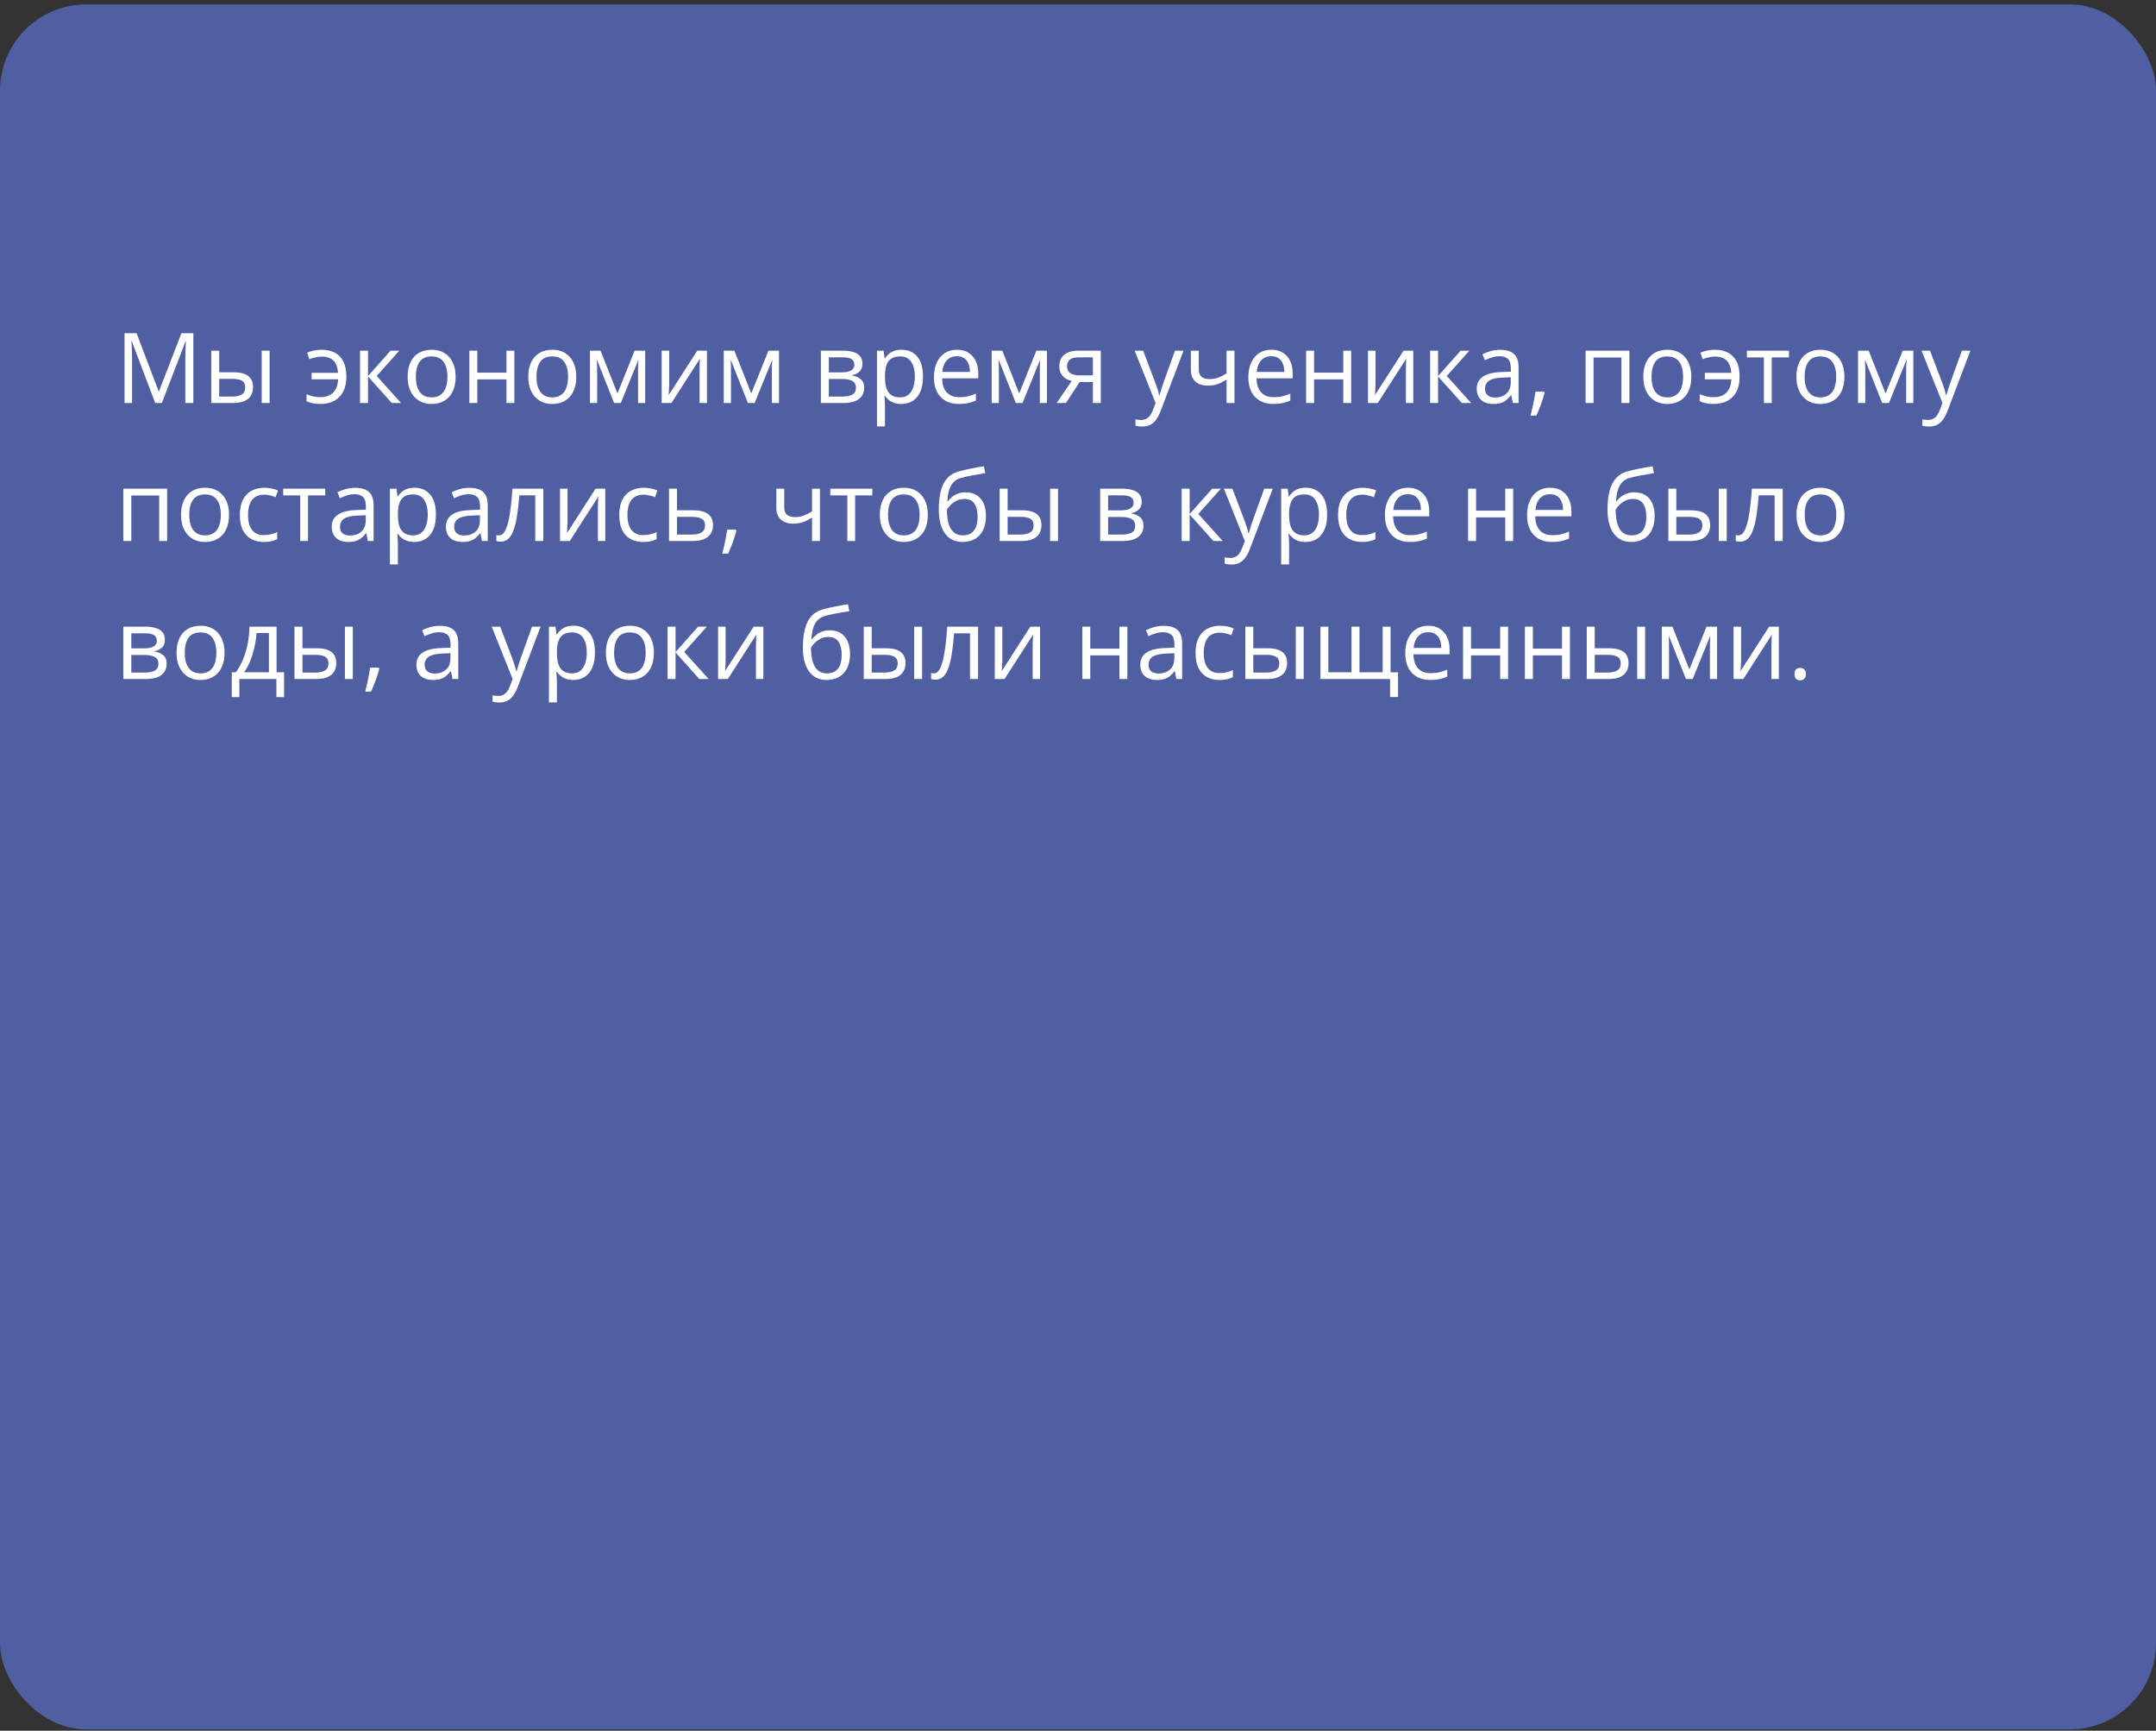<?xml version="1.0" encoding="UTF-8"?> <svg xmlns="http://www.w3.org/2000/svg" width="375" height="301" viewBox="0 0 375 301" fill="none"><rect x="0" y="0" width="375" height="301" fill="#333333" stroke="none"/> <rect y="0.767" width="375" height="300" rx="15" fill="#4F5FA1"></rect> <path d="M26.998 70.089L22.922 59.348H22.855C22.878 59.575 22.897 59.852 22.914 60.178C22.93 60.505 22.944 60.861 22.955 61.249C22.966 61.631 22.972 62.021 22.972 62.419V70.089H21.66V57.953H23.752L27.595 68.047H27.653L31.555 57.953H33.63V70.089H32.235V62.32C32.235 61.96 32.241 61.6 32.252 61.24C32.263 60.875 32.277 60.532 32.294 60.211C32.31 59.885 32.327 59.602 32.343 59.364H32.277L28.151 70.089H26.998ZM36.743 70.089V60.992H38.129V64.743H40.619C41.394 64.743 42.03 64.84 42.528 65.034C43.032 65.228 43.405 65.515 43.649 65.897C43.892 66.279 44.014 66.752 44.014 67.317C44.014 67.881 43.892 68.371 43.649 68.786C43.411 69.201 43.035 69.522 42.52 69.749C42.011 69.976 41.347 70.089 40.528 70.089H36.743ZM38.129 68.969H40.395C41.081 68.969 41.629 68.847 42.039 68.603C42.448 68.36 42.653 67.953 42.653 67.383C42.653 66.824 42.462 66.437 42.08 66.221C41.698 66 41.15 65.889 40.437 65.889H38.129V68.969ZM45.517 70.089V60.992H46.895V70.089H45.517ZM55.71 70.255C55.195 70.255 54.747 70.214 54.365 70.131C53.989 70.048 53.638 69.929 53.311 69.774V68.57C53.654 68.708 54.022 68.827 54.415 68.927C54.808 69.027 55.248 69.076 55.735 69.076C56.355 69.076 56.886 68.963 57.329 68.736C57.777 68.509 58.126 68.166 58.374 67.707C58.629 67.242 58.776 66.664 58.815 65.972H54.199V64.835H58.798C58.726 63.877 58.458 63.169 57.993 62.71C57.528 62.245 56.842 62.013 55.934 62.013C55.608 62.013 55.248 62.059 54.855 62.154C54.468 62.242 54.119 62.344 53.809 62.461L53.427 61.332C53.748 61.188 54.13 61.069 54.573 60.975C55.021 60.875 55.472 60.825 55.926 60.825C56.783 60.825 57.536 60.986 58.184 61.307C58.831 61.628 59.335 62.134 59.694 62.826C60.06 63.512 60.242 64.411 60.242 65.524C60.242 66.581 60.051 67.46 59.669 68.163C59.288 68.866 58.756 69.392 58.076 69.74C57.401 70.084 56.612 70.255 55.71 70.255ZM67.929 60.992H69.448L65.522 65.383L69.763 70.089H68.144L64.011 65.474V70.089H62.624V60.992H64.011V65.407L67.929 60.992ZM79.251 65.524C79.251 66.271 79.154 66.938 78.96 67.524C78.767 68.111 78.487 68.606 78.122 69.01C77.757 69.414 77.314 69.724 76.794 69.94C76.279 70.15 75.695 70.255 75.043 70.255C74.434 70.255 73.875 70.15 73.366 69.94C72.862 69.724 72.425 69.414 72.054 69.01C71.689 68.606 71.404 68.111 71.199 67.524C71 66.938 70.9 66.271 70.9 65.524C70.9 64.528 71.069 63.681 71.407 62.984C71.744 62.281 72.226 61.747 72.851 61.382C73.482 61.011 74.232 60.825 75.101 60.825C75.931 60.825 76.656 61.011 77.275 61.382C77.901 61.752 78.385 62.289 78.728 62.992C79.077 63.689 79.251 64.533 79.251 65.524ZM72.328 65.524C72.328 66.254 72.425 66.888 72.619 67.425C72.812 67.961 73.111 68.376 73.515 68.67C73.919 68.963 74.439 69.11 75.076 69.11C75.707 69.11 76.224 68.963 76.628 68.67C77.037 68.376 77.339 67.961 77.533 67.425C77.726 66.888 77.823 66.254 77.823 65.524C77.823 64.799 77.726 64.173 77.533 63.648C77.339 63.117 77.04 62.707 76.636 62.419C76.232 62.131 75.709 61.987 75.067 61.987C74.121 61.987 73.427 62.3 72.984 62.925C72.547 63.551 72.328 64.417 72.328 65.524ZM83.019 60.992V64.81H88.091V60.992H89.469V70.089H88.091V65.98H83.019V70.089H81.633V60.992H83.019ZM100.235 65.524C100.235 66.271 100.139 66.938 99.945 67.524C99.751 68.111 99.472 68.606 99.106 69.01C98.741 69.414 98.299 69.724 97.778 69.94C97.264 70.15 96.68 70.255 96.027 70.255C95.418 70.255 94.859 70.15 94.35 69.94C93.847 69.724 93.409 69.414 93.039 69.01C92.673 68.606 92.388 68.111 92.184 67.524C91.984 66.938 91.885 66.271 91.885 65.524C91.885 64.528 92.053 63.681 92.391 62.984C92.729 62.281 93.21 61.747 93.835 61.382C94.466 61.011 95.216 60.825 96.085 60.825C96.915 60.825 97.64 61.011 98.26 61.382C98.885 61.752 99.369 62.289 99.712 62.992C100.061 63.689 100.235 64.533 100.235 65.524ZM93.312 65.524C93.312 66.254 93.409 66.888 93.603 67.425C93.797 67.961 94.096 68.376 94.499 68.67C94.903 68.963 95.424 69.11 96.06 69.11C96.691 69.11 97.208 68.963 97.612 68.67C98.022 68.376 98.323 67.961 98.517 67.425C98.711 66.888 98.808 66.254 98.808 65.524C98.808 64.799 98.711 64.173 98.517 63.648C98.323 63.117 98.025 62.707 97.621 62.419C97.217 62.131 96.694 61.987 96.052 61.987C95.106 61.987 94.411 62.3 93.968 62.925C93.531 63.551 93.312 64.417 93.312 65.524ZM112.222 60.992V70.089H110.977V64.162C110.977 63.919 110.982 63.673 110.993 63.424C111.01 63.169 111.029 62.914 111.051 62.66H111.001L107.98 70.089H106.81L103.863 62.66H103.813C103.83 62.914 103.841 63.169 103.846 63.424C103.857 63.673 103.863 63.935 103.863 64.212V70.089H102.609V60.992H104.46L107.399 68.429L110.379 60.992H112.222ZM116.397 60.992V66.711C116.397 66.821 116.394 66.965 116.389 67.142C116.383 67.314 116.375 67.499 116.364 67.698C116.353 67.892 116.342 68.08 116.331 68.263C116.325 68.44 116.317 68.587 116.306 68.703L121.27 60.992H122.963V70.089H121.676V64.511C121.676 64.334 121.679 64.107 121.685 63.83C121.69 63.554 121.698 63.282 121.709 63.017C121.721 62.746 121.729 62.535 121.734 62.386L116.787 70.089H115.085V60.992H116.397ZM135.497 60.992V70.089H134.252V64.162C134.252 63.919 134.257 63.673 134.269 63.424C134.285 63.169 134.305 62.914 134.327 62.66H134.277L131.255 70.089H130.085L127.138 62.66H127.088C127.105 62.914 127.116 63.169 127.122 63.424C127.133 63.673 127.138 63.935 127.138 64.212V70.089H125.885V60.992H127.736L130.674 68.429L133.654 60.992H135.497ZM150.007 63.274C150.007 63.844 149.841 64.29 149.509 64.611C149.177 64.926 148.748 65.139 148.222 65.25V65.316C148.792 65.394 149.282 65.598 149.691 65.93C150.106 66.257 150.314 66.758 150.314 67.433C150.314 67.953 150.189 68.412 149.94 68.811C149.691 69.209 149.301 69.522 148.77 69.749C148.239 69.976 147.547 70.089 146.695 70.089H142.777V60.992H146.662C147.315 60.992 147.89 61.066 148.388 61.216C148.892 61.359 149.287 61.597 149.575 61.929C149.863 62.261 150.007 62.71 150.007 63.274ZM148.878 67.433C148.878 66.896 148.673 66.509 148.264 66.271C147.86 66.033 147.27 65.914 146.496 65.914H144.163V68.969H146.529C147.292 68.969 147.874 68.852 148.272 68.62C148.676 68.382 148.878 67.986 148.878 67.433ZM148.604 63.432C148.604 63 148.446 62.679 148.131 62.469C147.815 62.253 147.298 62.145 146.579 62.145H144.163V64.76H146.338C147.085 64.76 147.649 64.652 148.031 64.436C148.413 64.221 148.604 63.886 148.604 63.432ZM156.813 60.825C157.948 60.825 158.853 61.216 159.528 61.996C160.203 62.776 160.541 63.949 160.541 65.515C160.541 66.55 160.386 67.419 160.076 68.122C159.766 68.825 159.329 69.356 158.764 69.716C158.205 70.075 157.544 70.255 156.78 70.255C156.299 70.255 155.875 70.192 155.51 70.064C155.145 69.937 154.832 69.765 154.572 69.55C154.312 69.334 154.096 69.099 153.925 68.844H153.825C153.842 69.06 153.861 69.32 153.883 69.624C153.911 69.929 153.925 70.194 153.925 70.421V74.156H152.539V60.992H153.676L153.858 62.336H153.925C154.102 62.059 154.318 61.808 154.572 61.581C154.827 61.348 155.137 61.166 155.502 61.033C155.873 60.895 156.31 60.825 156.813 60.825ZM156.573 61.987C155.942 61.987 155.433 62.109 155.045 62.353C154.664 62.596 154.384 62.962 154.207 63.449C154.03 63.93 153.936 64.536 153.925 65.266V65.532C153.925 66.301 154.008 66.951 154.174 67.483C154.345 68.014 154.625 68.418 155.012 68.695C155.405 68.971 155.931 69.11 156.589 69.11C157.154 69.11 157.624 68.957 158 68.653C158.377 68.349 158.656 67.925 158.839 67.383C159.027 66.835 159.121 66.207 159.121 65.499C159.121 64.425 158.911 63.573 158.49 62.942C158.075 62.306 157.436 61.987 156.573 61.987ZM166.451 60.825C167.225 60.825 167.889 60.997 168.443 61.34C168.996 61.683 169.42 62.165 169.713 62.784C170.006 63.399 170.153 64.118 170.153 64.943V65.798H163.869C163.886 66.866 164.151 67.679 164.666 68.238C165.181 68.797 165.906 69.076 166.841 69.076C167.416 69.076 167.925 69.024 168.368 68.919C168.811 68.814 169.27 68.659 169.746 68.454V69.666C169.287 69.871 168.83 70.02 168.376 70.114C167.928 70.208 167.397 70.255 166.783 70.255C165.908 70.255 165.145 70.078 164.492 69.724C163.844 69.364 163.341 68.838 162.981 68.147C162.621 67.455 162.441 66.608 162.441 65.607C162.441 64.627 162.605 63.781 162.931 63.067C163.263 62.347 163.728 61.794 164.326 61.407C164.929 61.019 165.637 60.825 166.451 60.825ZM166.434 61.954C165.698 61.954 165.111 62.195 164.674 62.676C164.237 63.158 163.977 63.83 163.894 64.694H168.708C168.703 64.151 168.617 63.675 168.451 63.266C168.291 62.851 168.044 62.53 167.712 62.303C167.38 62.071 166.954 61.954 166.434 61.954ZM182.098 60.992V70.089H180.853V64.162C180.853 63.919 180.858 63.673 180.869 63.424C180.886 63.169 180.905 62.914 180.927 62.66H180.877L177.856 70.089H176.686L173.739 62.66H173.689C173.706 62.914 173.717 63.169 173.722 63.424C173.733 63.673 173.739 63.935 173.739 64.212V70.089H172.485V60.992H174.336L177.275 68.429L180.255 60.992H182.098ZM185.401 70.089H183.791L186.414 66.254C186.032 66.171 185.678 66.03 185.352 65.831C185.025 65.626 184.759 65.347 184.555 64.992C184.355 64.638 184.256 64.198 184.256 63.673C184.256 62.798 184.546 62.134 185.127 61.68C185.714 61.221 186.486 60.992 187.443 60.992H191.469V70.089H190.091V66.437H187.784L185.401 70.089ZM185.592 63.681C185.592 64.223 185.786 64.627 186.173 64.893C186.561 65.153 187.114 65.283 187.833 65.283H190.091V62.145H187.593C186.884 62.145 186.373 62.289 186.057 62.577C185.747 62.859 185.592 63.227 185.592 63.681ZM197.354 60.992H198.832L200.841 66.271C200.957 66.581 201.065 66.879 201.165 67.167C201.264 67.45 201.353 67.721 201.43 67.981C201.508 68.241 201.569 68.493 201.613 68.736H201.671C201.748 68.459 201.859 68.097 202.003 67.649C202.147 67.195 202.302 66.733 202.468 66.263L204.369 60.992H205.854L201.895 71.425C201.685 71.984 201.438 72.471 201.156 72.886C200.88 73.302 200.542 73.62 200.144 73.841C199.745 74.068 199.264 74.181 198.699 74.181C198.439 74.181 198.209 74.165 198.01 74.132C197.811 74.104 197.639 74.071 197.496 74.032V72.928C197.617 72.956 197.764 72.981 197.936 73.003C198.113 73.025 198.295 73.036 198.483 73.036C198.826 73.036 199.123 72.969 199.372 72.837C199.626 72.709 199.845 72.521 200.027 72.272C200.21 72.023 200.368 71.727 200.5 71.384L200.999 70.106L197.354 60.992ZM208.511 60.992V64.262C208.511 64.832 208.666 65.252 208.976 65.524C209.291 65.795 209.748 65.93 210.345 65.93C210.921 65.93 211.444 65.842 211.914 65.665C212.384 65.488 212.86 65.247 213.342 64.943V60.992H214.72V70.089H213.342V66.013C212.833 66.34 212.332 66.597 211.839 66.785C211.347 66.974 210.757 67.068 210.071 67.068C209.136 67.068 208.411 66.824 207.896 66.337C207.387 65.85 207.133 65.192 207.133 64.362V60.992H208.511ZM221.136 60.825C221.911 60.825 222.575 60.997 223.128 61.34C223.682 61.683 224.105 62.165 224.398 62.784C224.692 63.399 224.838 64.118 224.838 64.943V65.798H218.555C218.571 66.866 218.837 67.679 219.352 68.238C219.866 68.797 220.591 69.076 221.526 69.076C222.102 69.076 222.611 69.024 223.054 68.919C223.496 68.814 223.956 68.659 224.432 68.454V69.666C223.972 69.871 223.516 70.02 223.062 70.114C222.614 70.208 222.083 70.255 221.468 70.255C220.594 70.255 219.83 70.078 219.177 69.724C218.53 69.364 218.026 68.838 217.667 68.147C217.307 67.455 217.127 66.608 217.127 65.607C217.127 64.627 217.29 63.781 217.617 63.067C217.949 62.347 218.414 61.794 219.011 61.407C219.614 61.019 220.323 60.825 221.136 60.825ZM221.12 61.954C220.384 61.954 219.797 62.195 219.36 62.676C218.923 63.158 218.663 63.83 218.58 64.694H223.394C223.389 64.151 223.303 63.675 223.137 63.266C222.976 62.851 222.73 62.53 222.398 62.303C222.066 62.071 221.64 61.954 221.12 61.954ZM228.565 60.992V64.81H233.637V60.992H235.015V70.089H233.637V65.98H228.565V70.089H227.179V60.992H228.565ZM239.249 60.992V66.711C239.249 66.821 239.246 66.965 239.24 67.142C239.235 67.314 239.226 67.499 239.215 67.698C239.204 67.892 239.193 68.08 239.182 68.263C239.177 68.44 239.168 68.587 239.157 68.703L244.121 60.992H245.814V70.089H244.528V64.511C244.528 64.334 244.531 64.107 244.536 63.83C244.542 63.554 244.55 63.282 244.561 63.017C244.572 62.746 244.58 62.535 244.586 62.386L239.639 70.089H237.937V60.992H239.249ZM254.049 60.992H255.568L251.642 65.383L255.883 70.089H254.265L250.131 65.474V70.089H248.745V60.992H250.131V65.407L254.049 60.992ZM260.93 60.842C262.015 60.842 262.82 61.086 263.346 61.572C263.871 62.059 264.134 62.837 264.134 63.905V70.089H263.13L262.864 68.744H262.798C262.543 69.076 262.278 69.356 262.001 69.583C261.724 69.804 261.403 69.973 261.038 70.089C260.678 70.2 260.236 70.255 259.71 70.255C259.157 70.255 258.664 70.158 258.232 69.965C257.806 69.771 257.469 69.478 257.22 69.085C256.976 68.692 256.854 68.194 256.854 67.591C256.854 66.683 257.214 65.986 257.934 65.499C258.653 65.012 259.749 64.746 261.221 64.702L262.79 64.635V64.079C262.79 63.294 262.621 62.743 262.283 62.428C261.946 62.112 261.47 61.954 260.855 61.954C260.38 61.954 259.926 62.023 259.494 62.162C259.062 62.3 258.653 62.464 258.266 62.652L257.842 61.606C258.252 61.395 258.722 61.216 259.253 61.066C259.785 60.917 260.344 60.842 260.93 60.842ZM262.773 65.607L261.387 65.665C260.252 65.709 259.453 65.894 258.988 66.221C258.523 66.547 258.291 67.01 258.291 67.607C258.291 68.127 258.448 68.512 258.764 68.761C259.079 69.01 259.497 69.135 260.017 69.135C260.825 69.135 261.486 68.91 262.001 68.462C262.516 68.014 262.773 67.342 262.773 66.445V65.607ZM268.55 68.114L268.658 68.304C268.559 68.708 268.431 69.14 268.276 69.599C268.127 70.059 267.961 70.518 267.778 70.977C267.601 71.442 267.421 71.876 267.239 72.281H266.209C266.326 71.838 266.439 71.37 266.55 70.878C266.66 70.391 266.76 69.909 266.849 69.433C266.943 68.952 267.017 68.512 267.073 68.114H268.55ZM283.409 60.992V70.089H282.022V62.178H277.175V70.089H275.789V60.992H283.409ZM294.175 65.524C294.175 66.271 294.078 66.938 293.884 67.524C293.691 68.111 293.411 68.606 293.046 69.01C292.681 69.414 292.238 69.724 291.718 69.94C291.203 70.15 290.619 70.255 289.966 70.255C289.358 70.255 288.799 70.15 288.29 69.94C287.786 69.724 287.349 69.414 286.978 69.01C286.613 68.606 286.328 68.111 286.123 67.524C285.924 66.938 285.824 66.271 285.824 65.524C285.824 64.528 285.993 63.681 286.331 62.984C286.668 62.281 287.15 61.747 287.775 61.382C288.406 61.011 289.156 60.825 290.024 60.825C290.854 60.825 291.579 61.011 292.199 61.382C292.825 61.752 293.309 62.289 293.652 62.992C294 63.689 294.175 64.533 294.175 65.524ZM287.252 65.524C287.252 66.254 287.349 66.888 287.542 67.425C287.736 67.961 288.035 68.376 288.439 68.67C288.843 68.963 289.363 69.11 290 69.11C290.63 69.11 291.148 68.963 291.552 68.67C291.961 68.376 292.263 67.961 292.457 67.425C292.65 66.888 292.747 66.254 292.747 65.524C292.747 64.799 292.65 64.173 292.457 63.648C292.263 63.117 291.964 62.707 291.56 62.419C291.156 62.131 290.633 61.987 289.991 61.987C289.045 61.987 288.35 62.3 287.908 62.925C287.471 63.551 287.252 64.417 287.252 65.524ZM298.043 70.255C297.528 70.255 297.08 70.214 296.698 70.131C296.322 70.048 295.971 69.929 295.644 69.774V68.57C295.987 68.708 296.355 68.827 296.748 68.927C297.141 69.027 297.581 69.076 298.068 69.076C298.688 69.076 299.219 68.963 299.662 68.736C300.11 68.509 300.458 68.166 300.708 67.707C300.962 67.242 301.109 66.664 301.147 65.972H296.532V64.835H301.131C301.059 63.877 300.791 63.169 300.326 62.71C299.861 62.245 299.175 62.013 298.267 62.013C297.941 62.013 297.581 62.059 297.188 62.154C296.801 62.242 296.452 62.344 296.142 62.461L295.76 61.332C296.081 61.188 296.463 61.069 296.906 60.975C297.354 60.875 297.805 60.825 298.259 60.825C299.117 60.825 299.869 60.986 300.517 61.307C301.164 61.628 301.668 62.134 302.027 62.826C302.393 63.512 302.575 64.411 302.575 65.524C302.575 66.581 302.384 67.46 302.002 68.163C301.621 68.866 301.089 69.392 300.409 69.74C299.734 70.084 298.945 70.255 298.043 70.255ZM311.158 62.162H308.162V70.089H306.8V62.162H303.845V60.992H311.158V62.162ZM320.804 65.524C320.804 66.271 320.707 66.938 320.513 67.524C320.319 68.111 320.04 68.606 319.675 69.01C319.31 69.414 318.867 69.724 318.347 69.94C317.832 70.15 317.248 70.255 316.595 70.255C315.986 70.255 315.428 70.15 314.918 69.94C314.415 69.724 313.978 69.414 313.607 69.01C313.242 68.606 312.957 68.111 312.752 67.524C312.553 66.938 312.453 66.271 312.453 65.524C312.453 64.528 312.622 63.681 312.959 62.984C313.297 62.281 313.778 61.747 314.404 61.382C315.035 61.011 315.785 60.825 316.653 60.825C317.483 60.825 318.208 61.011 318.828 61.382C319.453 61.752 319.938 62.289 320.281 62.992C320.629 63.689 320.804 64.533 320.804 65.524ZM313.881 65.524C313.881 66.254 313.978 66.888 314.171 67.425C314.365 67.961 314.664 68.376 315.068 68.67C315.472 68.963 315.992 69.11 316.628 69.11C317.259 69.11 317.777 68.963 318.181 68.67C318.59 68.376 318.892 67.961 319.085 67.425C319.279 66.888 319.376 66.254 319.376 65.524C319.376 64.799 319.279 64.173 319.085 63.648C318.892 63.117 318.593 62.707 318.189 62.419C317.785 62.131 317.262 61.987 316.62 61.987C315.674 61.987 314.979 62.3 314.537 62.925C314.099 63.551 313.881 64.417 313.881 65.524ZM332.79 60.992V70.089H331.545V64.162C331.545 63.919 331.55 63.673 331.562 63.424C331.578 63.169 331.597 62.914 331.62 62.66H331.57L328.548 70.089H327.378L324.431 62.66H324.381C324.398 62.914 324.409 63.169 324.415 63.424C324.426 63.673 324.431 63.935 324.431 64.212V70.089H323.178V60.992H325.029L327.967 68.429L330.947 60.992H332.79ZM334.218 60.992H335.695L337.704 66.271C337.82 66.581 337.928 66.879 338.028 67.167C338.127 67.45 338.216 67.721 338.293 67.981C338.371 68.241 338.432 68.493 338.476 68.736H338.534C338.612 68.459 338.722 68.097 338.866 67.649C339.01 67.195 339.165 66.733 339.331 66.263L341.232 60.992H342.718L338.758 71.425C338.548 71.984 338.302 72.471 338.02 72.886C337.743 73.302 337.405 73.62 337.007 73.841C336.608 74.068 336.127 74.181 335.562 74.181C335.302 74.181 335.073 74.165 334.874 74.132C334.674 74.104 334.503 74.071 334.359 74.032V72.928C334.481 72.956 334.627 72.981 334.799 73.003C334.976 73.025 335.159 73.036 335.347 73.036C335.69 73.036 335.986 72.969 336.235 72.837C336.489 72.709 336.708 72.521 336.891 72.272C337.073 72.023 337.231 71.727 337.364 71.384L337.862 70.106L334.218 60.992ZM29.073 84.992V94.089H27.686V86.178H22.839V94.089H21.453V84.992H29.073ZM39.839 89.524C39.839 90.271 39.742 90.938 39.548 91.524C39.355 92.111 39.075 92.606 38.71 93.01C38.345 93.414 37.902 93.724 37.382 93.94C36.867 94.15 36.283 94.255 35.63 94.255C35.022 94.255 34.463 94.15 33.954 93.94C33.45 93.724 33.013 93.414 32.642 93.01C32.277 92.606 31.992 92.111 31.787 91.524C31.588 90.938 31.488 90.271 31.488 89.524C31.488 88.528 31.657 87.681 31.995 86.984C32.332 86.281 32.814 85.747 33.439 85.382C34.07 85.011 34.82 84.825 35.688 84.825C36.519 84.825 37.243 85.011 37.863 85.382C38.489 85.752 38.973 86.289 39.316 86.992C39.665 87.689 39.839 88.533 39.839 89.524ZM32.916 89.524C32.916 90.254 33.013 90.888 33.206 91.425C33.4 91.961 33.699 92.376 34.103 92.67C34.507 92.963 35.027 93.11 35.664 93.11C36.294 93.11 36.812 92.963 37.216 92.67C37.625 92.376 37.927 91.961 38.121 91.425C38.314 90.888 38.411 90.254 38.411 89.524C38.411 88.799 38.314 88.173 38.121 87.648C37.927 87.117 37.628 86.707 37.224 86.419C36.82 86.131 36.297 85.987 35.655 85.987C34.709 85.987 34.014 86.3 33.572 86.925C33.135 87.551 32.916 88.417 32.916 89.524ZM45.865 94.255C45.046 94.255 44.324 94.086 43.699 93.749C43.073 93.411 42.586 92.897 42.238 92.205C41.889 91.513 41.715 90.641 41.715 89.59C41.715 88.489 41.898 87.59 42.263 86.892C42.633 86.189 43.143 85.669 43.79 85.332C44.438 84.994 45.173 84.825 45.998 84.825C46.452 84.825 46.889 84.873 47.31 84.967C47.736 85.055 48.084 85.168 48.355 85.307L47.94 86.461C47.664 86.35 47.343 86.25 46.977 86.162C46.618 86.073 46.28 86.029 45.965 86.029C45.334 86.029 44.808 86.165 44.388 86.436C43.973 86.707 43.66 87.105 43.45 87.631C43.245 88.157 43.143 88.804 43.143 89.573C43.143 90.309 43.242 90.938 43.441 91.458C43.646 91.978 43.948 92.376 44.346 92.653C44.75 92.924 45.254 93.06 45.857 93.06C46.338 93.06 46.773 93.01 47.16 92.91C47.547 92.805 47.899 92.683 48.214 92.545V93.774C47.91 93.929 47.57 94.048 47.193 94.131C46.823 94.214 46.38 94.255 45.865 94.255ZM56.573 86.162H53.577V94.089H52.215V86.162H49.26V84.992H56.573V86.162ZM61.778 84.842C62.862 84.842 63.668 85.085 64.193 85.573C64.719 86.059 64.982 86.837 64.982 87.905V94.089H63.977L63.712 92.744H63.645C63.391 93.076 63.125 93.356 62.849 93.583C62.572 93.804 62.251 93.973 61.886 94.089C61.526 94.2 61.083 94.255 60.558 94.255C60.004 94.255 59.512 94.158 59.08 93.965C58.654 93.771 58.316 93.478 58.067 93.085C57.824 92.692 57.702 92.194 57.702 91.591C57.702 90.683 58.062 89.986 58.781 89.499C59.501 89.012 60.596 88.746 62.068 88.702L63.637 88.635V88.079C63.637 87.293 63.468 86.743 63.131 86.427C62.793 86.112 62.317 85.954 61.703 85.954C61.227 85.954 60.773 86.023 60.342 86.162C59.91 86.3 59.501 86.463 59.113 86.652L58.69 85.606C59.099 85.395 59.57 85.216 60.101 85.066C60.632 84.917 61.191 84.842 61.778 84.842ZM63.621 89.607L62.234 89.665C61.1 89.709 60.3 89.894 59.835 90.221C59.371 90.547 59.138 91.01 59.138 91.607C59.138 92.127 59.296 92.512 59.611 92.761C59.927 93.01 60.345 93.135 60.865 93.135C61.673 93.135 62.334 92.91 62.849 92.462C63.363 92.014 63.621 91.342 63.621 90.445V89.607ZM72.096 84.825C73.23 84.825 74.135 85.216 74.81 85.996C75.485 86.776 75.823 87.949 75.823 89.515C75.823 90.55 75.668 91.419 75.358 92.122C75.048 92.825 74.611 93.356 74.046 93.716C73.487 94.075 72.826 94.255 72.062 94.255C71.581 94.255 71.158 94.192 70.793 94.064C70.427 93.937 70.115 93.765 69.855 93.55C69.594 93.334 69.379 93.099 69.207 92.844H69.107C69.124 93.06 69.143 93.32 69.165 93.624C69.193 93.929 69.207 94.194 69.207 94.421V98.156H67.821V84.992H68.958L69.141 86.336H69.207C69.384 86.059 69.6 85.808 69.855 85.581C70.109 85.348 70.419 85.166 70.784 85.033C71.155 84.895 71.592 84.825 72.096 84.825ZM71.855 85.987C71.224 85.987 70.715 86.109 70.328 86.353C69.946 86.596 69.666 86.962 69.489 87.448C69.312 87.93 69.218 88.536 69.207 89.266V89.532C69.207 90.301 69.29 90.951 69.456 91.483C69.628 92.014 69.907 92.418 70.294 92.695C70.687 92.971 71.213 93.11 71.872 93.11C72.436 93.11 72.906 92.957 73.283 92.653C73.659 92.349 73.939 91.925 74.121 91.383C74.309 90.835 74.403 90.207 74.403 89.499C74.403 88.425 74.193 87.573 73.772 86.942C73.357 86.306 72.718 85.987 71.855 85.987ZM81.633 84.842C82.718 84.842 83.523 85.085 84.049 85.573C84.575 86.059 84.837 86.837 84.837 87.905V94.089H83.833L83.567 92.744H83.501C83.246 93.076 82.981 93.356 82.704 93.583C82.427 93.804 82.106 93.973 81.741 94.089C81.382 94.2 80.939 94.255 80.413 94.255C79.86 94.255 79.367 94.158 78.936 93.965C78.509 93.771 78.172 93.478 77.923 93.085C77.679 92.692 77.558 92.194 77.558 91.591C77.558 90.683 77.917 89.986 78.637 89.499C79.356 89.012 80.452 88.746 81.924 88.702L83.493 88.635V88.079C83.493 87.293 83.324 86.743 82.986 86.427C82.649 86.112 82.173 85.954 81.559 85.954C81.083 85.954 80.629 86.023 80.197 86.162C79.766 86.3 79.356 86.463 78.969 86.652L78.545 85.606C78.955 85.395 79.425 85.216 79.957 85.066C80.488 84.917 81.047 84.842 81.633 84.842ZM83.476 89.607L82.09 89.665C80.955 89.709 80.156 89.894 79.691 90.221C79.226 90.547 78.994 91.01 78.994 91.607C78.994 92.127 79.151 92.512 79.467 92.761C79.782 93.01 80.2 93.135 80.72 93.135C81.528 93.135 82.189 92.91 82.704 92.462C83.219 92.014 83.476 91.342 83.476 90.445V89.607ZM94.499 94.089H93.097V86.145H90.332C90.222 87.579 90.081 88.807 89.909 89.831C89.743 90.849 89.533 91.682 89.278 92.329C89.029 92.971 88.725 93.444 88.365 93.749C88.011 94.048 87.588 94.197 87.095 94.197C86.946 94.197 86.805 94.189 86.672 94.172C86.539 94.156 86.426 94.128 86.332 94.089V93.043C86.403 93.065 86.478 93.082 86.556 93.093C86.639 93.104 86.724 93.11 86.813 93.11C87.062 93.11 87.289 93.007 87.494 92.802C87.704 92.592 87.892 92.277 88.058 91.856C88.23 91.436 88.382 90.904 88.515 90.263C88.647 89.615 88.764 88.854 88.863 87.98C88.968 87.1 89.06 86.104 89.137 84.992H94.499V94.089ZM98.716 84.992V90.711C98.716 90.821 98.713 90.965 98.708 91.142C98.703 91.314 98.694 91.499 98.683 91.698C98.672 91.892 98.661 92.08 98.65 92.263C98.644 92.44 98.636 92.587 98.625 92.703L103.589 84.992H105.282V94.089H103.996V88.511C103.996 88.334 103.998 88.107 104.004 87.83C104.009 87.554 104.018 87.282 104.029 87.017C104.04 86.746 104.048 86.535 104.054 86.386L99.106 94.089H97.405V84.992H98.716ZM111.856 94.255C111.037 94.255 110.315 94.086 109.69 93.749C109.065 93.411 108.578 92.897 108.229 92.205C107.88 91.513 107.706 90.641 107.706 89.59C107.706 88.489 107.889 87.59 108.254 86.892C108.625 86.189 109.134 85.669 109.781 85.332C110.429 84.994 111.165 84.825 111.989 84.825C112.443 84.825 112.88 84.873 113.301 84.967C113.727 85.055 114.076 85.168 114.347 85.307L113.932 86.461C113.655 86.35 113.334 86.25 112.969 86.162C112.609 86.073 112.271 86.029 111.956 86.029C111.325 86.029 110.799 86.165 110.379 86.436C109.964 86.707 109.651 87.105 109.441 87.631C109.236 88.157 109.134 88.804 109.134 89.573C109.134 90.309 109.233 90.938 109.433 91.458C109.637 91.978 109.939 92.376 110.337 92.653C110.741 92.924 111.245 93.06 111.848 93.06C112.33 93.06 112.764 93.01 113.151 92.91C113.539 92.805 113.89 92.683 114.206 92.545V93.774C113.901 93.929 113.561 94.048 113.185 94.131C112.814 94.214 112.371 94.255 111.856 94.255ZM117.75 88.743H120.539C121.314 88.743 121.958 88.84 122.473 89.034C122.988 89.228 123.372 89.515 123.627 89.897C123.887 90.279 124.017 90.752 124.017 91.317C124.017 91.881 123.89 92.371 123.635 92.786C123.386 93.201 122.999 93.522 122.473 93.749C121.953 93.976 121.281 94.089 120.456 94.089H116.364V84.992H117.75V88.743ZM122.631 91.383C122.631 90.824 122.432 90.437 122.033 90.221C121.64 90 121.09 89.889 120.381 89.889H117.75V92.969H120.39C121.054 92.969 121.593 92.847 122.008 92.603C122.423 92.354 122.631 91.948 122.631 91.383ZM127.968 92.114L128.076 92.304C127.977 92.708 127.849 93.14 127.694 93.599C127.545 94.059 127.379 94.518 127.196 94.977C127.019 95.442 126.839 95.876 126.657 96.281H125.627C125.744 95.838 125.857 95.37 125.968 94.878C126.078 94.391 126.178 93.909 126.267 93.433C126.361 92.952 126.435 92.512 126.491 92.114H127.968ZM136.41 84.992V88.262C136.41 88.832 136.565 89.252 136.875 89.524C137.19 89.795 137.647 89.93 138.245 89.93C138.82 89.93 139.343 89.842 139.813 89.665C140.284 89.488 140.76 89.247 141.241 88.943V84.992H142.619V94.089H141.241V90.013C140.732 90.34 140.231 90.597 139.739 90.785C139.246 90.974 138.657 91.068 137.971 91.068C137.035 91.068 136.311 90.824 135.796 90.337C135.287 89.85 135.032 89.192 135.032 88.362V84.992H136.41ZM151.733 86.162H148.737V94.089H147.375V86.162H144.42V84.992H151.733V86.162ZM161.379 89.524C161.379 90.271 161.282 90.938 161.088 91.524C160.895 92.111 160.615 92.606 160.25 93.01C159.885 93.414 159.442 93.724 158.922 93.94C158.407 94.15 157.823 94.255 157.17 94.255C156.562 94.255 156.003 94.15 155.494 93.94C154.99 93.724 154.553 93.414 154.182 93.01C153.817 92.606 153.532 92.111 153.327 91.524C153.128 90.938 153.028 90.271 153.028 89.524C153.028 88.528 153.197 87.681 153.535 86.984C153.872 86.281 154.354 85.747 154.979 85.382C155.61 85.011 156.36 84.825 157.229 84.825C158.059 84.825 158.784 85.011 159.403 85.382C160.029 85.752 160.513 86.289 160.856 86.992C161.205 87.689 161.379 88.533 161.379 89.524ZM154.456 89.524C154.456 90.254 154.553 90.888 154.747 91.425C154.94 91.961 155.239 92.376 155.643 92.67C156.047 92.963 156.567 93.11 157.204 93.11C157.834 93.11 158.352 92.963 158.756 92.67C159.165 92.376 159.467 91.961 159.661 91.425C159.854 90.888 159.951 90.254 159.951 89.524C159.951 88.799 159.854 88.173 159.661 87.648C159.467 87.117 159.168 86.707 158.764 86.419C158.36 86.131 157.837 85.987 157.195 85.987C156.249 85.987 155.555 86.3 155.112 86.925C154.675 87.551 154.456 88.417 154.456 89.524ZM163.288 88.627C163.288 87.332 163.413 86.228 163.662 85.315C163.911 84.397 164.295 83.661 164.815 83.107C165.341 82.548 166.016 82.166 166.841 81.962C167.549 81.768 168.269 81.602 168.999 81.464C169.729 81.32 170.441 81.195 171.132 81.09L171.373 82.302C171.024 82.352 170.659 82.41 170.277 82.476C169.896 82.537 169.514 82.604 169.132 82.675C168.75 82.742 168.39 82.814 168.053 82.891C167.715 82.963 167.416 83.038 167.156 83.115C166.686 83.243 166.279 83.464 165.936 83.779C165.598 84.095 165.33 84.529 165.131 85.083C164.937 85.636 164.821 86.333 164.782 87.175H164.882C165.048 86.931 165.275 86.69 165.562 86.452C165.85 86.214 166.193 86.018 166.592 85.863C166.99 85.703 167.438 85.622 167.937 85.622C168.722 85.622 169.378 85.794 169.904 86.137C170.43 86.475 170.825 86.95 171.091 87.565C171.356 88.179 171.489 88.898 171.489 89.723C171.489 90.713 171.318 91.546 170.975 92.221C170.637 92.897 170.161 93.406 169.547 93.749C168.933 94.086 168.21 94.255 167.38 94.255C166.738 94.255 166.163 94.131 165.654 93.882C165.15 93.633 164.721 93.267 164.367 92.786C164.019 92.304 163.75 91.715 163.562 91.018C163.379 90.321 163.288 89.524 163.288 88.627ZM167.488 93.11C168.014 93.11 168.465 92.999 168.841 92.778C169.223 92.556 169.516 92.208 169.721 91.732C169.931 91.25 170.037 90.625 170.037 89.856C170.037 88.893 169.851 88.14 169.48 87.598C169.115 87.05 168.529 86.776 167.721 86.776C167.217 86.776 166.761 86.884 166.351 87.1C165.942 87.31 165.596 87.562 165.313 87.855C165.031 88.148 164.826 88.411 164.699 88.644C164.699 89.208 164.741 89.756 164.824 90.287C164.907 90.819 165.051 91.297 165.255 91.723C165.46 92.15 165.742 92.487 166.102 92.736C166.467 92.985 166.929 93.11 167.488 93.11ZM173.872 94.089V84.992H175.258V88.743H177.748C178.523 88.743 179.159 88.84 179.657 89.034C180.161 89.228 180.534 89.515 180.778 89.897C181.021 90.279 181.143 90.752 181.143 91.317C181.143 91.881 181.021 92.371 180.778 92.786C180.54 93.201 180.164 93.522 179.649 93.749C179.14 93.976 178.476 94.089 177.657 94.089H173.872ZM175.258 92.969H177.524C178.21 92.969 178.758 92.847 179.167 92.603C179.577 92.36 179.782 91.953 179.782 91.383C179.782 90.824 179.591 90.437 179.209 90.221C178.827 90 178.279 89.889 177.565 89.889H175.258V92.969ZM182.646 94.089V84.992H184.023V94.089H182.646ZM198.583 87.274C198.583 87.844 198.417 88.29 198.085 88.611C197.753 88.926 197.324 89.139 196.798 89.25V89.316C197.368 89.394 197.858 89.598 198.268 89.93C198.683 90.257 198.89 90.758 198.89 91.433C198.89 91.953 198.766 92.412 198.517 92.811C198.268 93.209 197.877 93.522 197.346 93.749C196.815 93.976 196.123 94.089 195.271 94.089H191.353V84.992H195.238C195.891 84.992 196.466 85.066 196.964 85.216C197.468 85.359 197.864 85.597 198.151 85.929C198.439 86.261 198.583 86.71 198.583 87.274ZM197.454 91.433C197.454 90.896 197.249 90.509 196.84 90.271C196.436 90.033 195.847 89.914 195.072 89.914H192.739V92.969H195.105C195.869 92.969 196.45 92.852 196.848 92.62C197.252 92.382 197.454 91.986 197.454 91.433ZM197.18 87.432C197.18 87 197.022 86.679 196.707 86.469C196.392 86.253 195.874 86.145 195.155 86.145H192.739V88.76H194.914C195.661 88.76 196.226 88.652 196.607 88.436C196.989 88.221 197.18 87.886 197.18 87.432ZM210.835 84.992H212.354L208.428 89.383L212.669 94.089H211.051L206.917 89.474V94.089H205.531V84.992H206.917V89.407L210.835 84.992ZM212.877 84.992H214.354L216.363 90.271C216.479 90.581 216.587 90.879 216.687 91.167C216.787 91.45 216.875 91.721 216.953 91.981C217.03 92.241 217.091 92.493 217.135 92.736H217.193C217.271 92.459 217.382 92.097 217.525 91.649C217.669 91.195 217.824 90.733 217.99 90.263L219.891 84.992H221.377L217.417 95.425C217.207 95.984 216.961 96.471 216.679 96.886C216.402 97.302 216.064 97.62 215.666 97.841C215.268 98.068 214.786 98.181 214.222 98.181C213.962 98.181 213.732 98.165 213.533 98.132C213.333 98.104 213.162 98.071 213.018 98.032V96.928C213.14 96.956 213.286 96.981 213.458 97.003C213.635 97.025 213.818 97.036 214.006 97.036C214.349 97.036 214.645 96.969 214.894 96.837C215.149 96.709 215.367 96.521 215.55 96.272C215.732 96.023 215.89 95.727 216.023 95.384L216.521 94.106L212.877 84.992ZM227.104 84.825C228.239 84.825 229.144 85.216 229.819 85.996C230.494 86.776 230.832 87.949 230.832 89.515C230.832 90.55 230.677 91.419 230.367 92.122C230.057 92.825 229.62 93.356 229.055 93.716C228.496 94.075 227.835 94.255 227.071 94.255C226.59 94.255 226.167 94.192 225.801 94.064C225.436 93.937 225.123 93.765 224.863 93.55C224.603 93.334 224.387 93.099 224.216 92.844H224.116C224.133 93.06 224.152 93.32 224.174 93.624C224.202 93.929 224.216 94.194 224.216 94.421V98.156H222.83V84.992H223.967L224.149 86.336H224.216C224.393 86.059 224.609 85.808 224.863 85.581C225.118 85.348 225.428 85.166 225.793 85.033C226.164 84.895 226.601 84.825 227.104 84.825ZM226.864 85.987C226.233 85.987 225.724 86.109 225.336 86.353C224.955 86.596 224.675 86.962 224.498 87.448C224.321 87.93 224.227 88.536 224.216 89.266V89.532C224.216 90.301 224.299 90.951 224.465 91.483C224.636 92.014 224.916 92.418 225.303 92.695C225.696 92.971 226.222 93.11 226.88 93.11C227.445 93.11 227.915 92.957 228.292 92.653C228.668 92.349 228.947 91.925 229.13 91.383C229.318 90.835 229.412 90.207 229.412 89.499C229.412 88.425 229.202 87.573 228.781 86.942C228.366 86.306 227.727 85.987 226.864 85.987ZM236.883 94.255C236.064 94.255 235.342 94.086 234.716 93.749C234.091 93.411 233.604 92.897 233.255 92.205C232.907 91.513 232.732 90.641 232.732 89.59C232.732 88.489 232.915 87.59 233.28 86.892C233.651 86.189 234.16 85.669 234.808 85.332C235.455 84.994 236.191 84.825 237.016 84.825C237.469 84.825 237.907 84.873 238.327 84.967C238.753 85.055 239.102 85.168 239.373 85.307L238.958 86.461C238.681 86.35 238.36 86.25 237.995 86.162C237.635 86.073 237.298 86.029 236.982 86.029C236.352 86.029 235.826 86.165 235.405 86.436C234.99 86.707 234.678 87.105 234.467 87.631C234.263 88.157 234.16 88.804 234.16 89.573C234.16 90.309 234.26 90.938 234.459 91.458C234.664 91.978 234.965 92.376 235.364 92.653C235.768 92.924 236.271 93.06 236.875 93.06C237.356 93.06 237.79 93.01 238.178 92.91C238.565 92.805 238.917 92.683 239.232 92.545V93.774C238.928 93.929 238.587 94.048 238.211 94.131C237.84 94.214 237.397 94.255 236.883 94.255ZM244.893 84.825C245.668 84.825 246.332 84.997 246.885 85.34C247.439 85.683 247.862 86.165 248.155 86.784C248.449 87.399 248.595 88.118 248.595 88.943V89.798H242.312C242.328 90.866 242.594 91.679 243.108 92.238C243.623 92.797 244.348 93.076 245.283 93.076C245.859 93.076 246.368 93.024 246.811 92.919C247.253 92.814 247.713 92.659 248.188 92.454V93.666C247.729 93.871 247.273 94.02 246.819 94.114C246.371 94.208 245.839 94.255 245.225 94.255C244.351 94.255 243.587 94.078 242.934 93.724C242.287 93.364 241.783 92.838 241.423 92.147C241.064 91.455 240.884 90.608 240.884 89.607C240.884 88.627 241.047 87.781 241.374 87.067C241.706 86.347 242.17 85.794 242.768 85.406C243.371 85.019 244.08 84.825 244.893 84.825ZM244.876 85.954C244.14 85.954 243.554 86.195 243.117 86.677C242.68 87.158 242.419 87.83 242.336 88.694H247.151C247.145 88.151 247.06 87.675 246.894 87.266C246.733 86.851 246.487 86.53 246.155 86.303C245.823 86.071 245.397 85.954 244.876 85.954ZM256.738 84.992V88.81H261.81V84.992H263.188V94.089H261.81V89.98H256.738V94.089H255.352V84.992H256.738ZM269.613 84.825C270.388 84.825 271.052 84.997 271.605 85.34C272.158 85.683 272.582 86.165 272.875 86.784C273.168 87.399 273.315 88.118 273.315 88.943V89.798H267.031C267.048 90.866 267.313 91.679 267.828 92.238C268.343 92.797 269.068 93.076 270.003 93.076C270.578 93.076 271.088 93.024 271.53 92.919C271.973 92.814 272.432 92.659 272.908 92.454V93.666C272.449 93.871 271.992 94.02 271.539 94.114C271.09 94.208 270.559 94.255 269.945 94.255C269.07 94.255 268.307 94.078 267.654 93.724C267.006 93.364 266.503 92.838 266.143 92.147C265.783 91.455 265.604 90.608 265.604 89.607C265.604 88.627 265.767 87.781 266.093 87.067C266.425 86.347 266.89 85.794 267.488 85.406C268.091 85.019 268.799 84.825 269.613 84.825ZM269.596 85.954C268.86 85.954 268.274 86.195 267.836 86.677C267.399 87.158 267.139 87.83 267.056 88.694H271.871C271.865 88.151 271.779 87.675 271.613 87.266C271.453 86.851 271.207 86.53 270.875 86.303C270.542 86.071 270.116 85.954 269.596 85.954ZM279.599 88.627C279.599 87.332 279.723 86.228 279.972 85.315C280.221 84.397 280.606 83.661 281.126 83.107C281.652 82.548 282.327 82.166 283.151 81.962C283.86 81.768 284.579 81.602 285.31 81.464C286.04 81.32 286.751 81.195 287.443 81.09L287.684 82.302C287.335 82.352 286.97 82.41 286.588 82.476C286.206 82.537 285.824 82.604 285.442 82.675C285.061 82.742 284.701 82.814 284.363 82.891C284.026 82.963 283.727 83.038 283.467 83.115C282.996 83.243 282.59 83.464 282.247 83.779C281.909 84.095 281.641 84.529 281.441 85.083C281.248 85.636 281.132 86.333 281.093 87.175H281.192C281.358 86.931 281.585 86.69 281.873 86.452C282.161 86.214 282.504 86.018 282.902 85.863C283.301 85.703 283.749 85.622 284.247 85.622C285.033 85.622 285.689 85.794 286.214 86.137C286.74 86.475 287.136 86.95 287.401 87.565C287.667 88.179 287.8 88.898 287.8 89.723C287.8 90.713 287.628 91.546 287.285 92.221C286.948 92.897 286.472 93.406 285.857 93.749C285.243 94.086 284.521 94.255 283.691 94.255C283.049 94.255 282.473 94.131 281.964 93.882C281.461 93.633 281.032 93.267 280.678 92.786C280.329 92.304 280.061 91.715 279.873 91.018C279.69 90.321 279.599 89.524 279.599 88.627ZM283.799 93.11C284.325 93.11 284.776 92.999 285.152 92.778C285.534 92.556 285.827 92.208 286.032 91.732C286.242 91.25 286.347 90.625 286.347 89.856C286.347 88.893 286.162 88.14 285.791 87.598C285.426 87.05 284.839 86.776 284.031 86.776C283.528 86.776 283.071 86.884 282.662 87.1C282.252 87.31 281.906 87.562 281.624 87.855C281.342 88.148 281.137 88.411 281.01 88.644C281.01 89.208 281.051 89.756 281.134 90.287C281.217 90.819 281.361 91.297 281.566 91.723C281.771 92.15 282.053 92.487 282.413 92.736C282.778 92.985 283.24 93.11 283.799 93.11ZM290.182 94.089V84.992H291.568V88.743H294.059C294.833 88.743 295.47 88.84 295.968 89.034C296.471 89.228 296.845 89.515 297.088 89.897C297.332 90.279 297.454 90.752 297.454 91.317C297.454 91.881 297.332 92.371 297.088 92.786C296.85 93.201 296.474 93.522 295.959 93.749C295.45 93.976 294.786 94.089 293.967 94.089H290.182ZM291.568 92.969H293.834C294.521 92.969 295.069 92.847 295.478 92.603C295.888 92.36 296.092 91.953 296.092 91.383C296.092 90.824 295.901 90.437 295.52 90.221C295.138 90 294.59 89.889 293.876 89.889H291.568V92.969ZM298.956 94.089V84.992H300.334V94.089H298.956ZM310.071 94.089H308.668V86.145H305.904C305.793 87.579 305.652 88.807 305.48 89.831C305.314 90.849 305.104 91.682 304.85 92.329C304.601 92.971 304.296 93.444 303.937 93.749C303.582 94.048 303.159 94.197 302.667 94.197C302.517 94.197 302.376 94.189 302.243 94.172C302.11 94.156 301.997 94.128 301.903 94.089V93.043C301.975 93.065 302.049 93.082 302.127 93.093C302.21 93.104 302.296 93.11 302.384 93.11C302.633 93.11 302.86 93.007 303.065 92.802C303.275 92.592 303.463 92.277 303.629 91.856C303.801 91.436 303.953 90.904 304.086 90.263C304.219 89.615 304.335 88.854 304.435 87.98C304.54 87.1 304.631 86.104 304.708 84.992H310.071V94.089ZM320.82 89.524C320.82 90.271 320.723 90.938 320.53 91.524C320.336 92.111 320.057 92.606 319.691 93.01C319.326 93.414 318.883 93.724 318.363 93.94C317.849 94.15 317.265 94.255 316.612 94.255C316.003 94.255 315.444 94.15 314.935 93.94C314.431 93.724 313.994 93.414 313.624 93.01C313.258 92.606 312.973 92.111 312.769 91.524C312.569 90.938 312.47 90.271 312.47 89.524C312.47 88.528 312.639 87.681 312.976 86.984C313.314 86.281 313.795 85.747 314.42 85.382C315.051 85.011 315.801 84.825 316.67 84.825C317.5 84.825 318.225 85.011 318.845 85.382C319.47 85.752 319.954 86.289 320.297 86.992C320.646 87.689 320.82 88.533 320.82 89.524ZM313.897 89.524C313.897 90.254 313.994 90.888 314.188 91.425C314.382 91.961 314.681 92.376 315.084 92.67C315.488 92.963 316.009 93.11 316.645 93.11C317.276 93.11 317.793 92.963 318.197 92.67C318.607 92.376 318.908 91.961 319.102 91.425C319.296 90.888 319.393 90.254 319.393 89.524C319.393 88.799 319.296 88.173 319.102 87.648C318.908 87.117 318.61 86.707 318.206 86.419C317.802 86.131 317.279 85.987 316.637 85.987C315.69 85.987 314.996 86.3 314.553 86.925C314.116 87.551 313.897 88.417 313.897 89.524ZM28.683 111.274C28.683 111.844 28.517 112.29 28.185 112.611C27.852 112.926 27.424 113.139 26.898 113.25V113.316C27.468 113.394 27.958 113.598 28.367 113.93C28.782 114.257 28.99 114.758 28.99 115.433C28.99 115.953 28.865 116.412 28.616 116.811C28.367 117.209 27.977 117.522 27.446 117.749C26.915 117.976 26.223 118.089 25.371 118.089H21.453V108.991H25.337C25.99 108.991 26.566 109.066 27.064 109.216C27.567 109.359 27.963 109.597 28.251 109.929C28.539 110.261 28.683 110.71 28.683 111.274ZM27.554 115.433C27.554 114.896 27.349 114.509 26.939 114.271C26.535 114.033 25.946 113.914 25.171 113.914H22.839V116.969H25.205C25.968 116.969 26.549 116.852 26.948 116.62C27.352 116.382 27.554 115.986 27.554 115.433ZM27.28 111.432C27.28 111 27.122 110.679 26.807 110.469C26.491 110.253 25.974 110.145 25.254 110.145H22.839V112.76H25.014C25.761 112.76 26.325 112.652 26.707 112.436C27.089 112.22 27.28 111.886 27.28 111.432ZM39.059 113.524C39.059 114.271 38.962 114.938 38.768 115.524C38.574 116.111 38.295 116.606 37.93 117.01C37.565 117.414 37.122 117.724 36.602 117.94C36.087 118.15 35.503 118.255 34.85 118.255C34.241 118.255 33.682 118.15 33.173 117.94C32.67 117.724 32.233 117.414 31.862 117.01C31.497 116.606 31.212 116.111 31.007 115.524C30.808 114.938 30.708 114.271 30.708 113.524C30.708 112.528 30.877 111.681 31.214 110.984C31.552 110.281 32.033 109.747 32.659 109.382C33.29 109.011 34.039 108.825 34.908 108.825C35.738 108.825 36.463 109.011 37.083 109.382C37.708 109.752 38.193 110.289 38.536 110.992C38.884 111.689 39.059 112.533 39.059 113.524ZM32.136 113.524C32.136 114.254 32.233 114.888 32.426 115.425C32.62 115.961 32.919 116.376 33.323 116.67C33.727 116.963 34.247 117.11 34.883 117.11C35.514 117.11 36.032 116.963 36.435 116.67C36.845 116.376 37.147 115.961 37.34 115.425C37.534 114.888 37.631 114.254 37.631 113.524C37.631 112.799 37.534 112.173 37.34 111.648C37.147 111.116 36.848 110.707 36.444 110.419C36.04 110.131 35.517 109.988 34.875 109.988C33.929 109.988 33.234 110.3 32.791 110.926C32.354 111.551 32.136 112.417 32.136 113.524ZM48.106 108.991V116.919H49.41V121.235H48.073V118.089H41.632V121.235H40.312V116.919H41.026C41.546 116.199 41.978 115.411 42.321 114.553C42.664 113.695 42.924 112.796 43.101 111.855C43.278 110.909 43.372 109.954 43.383 108.991H48.106ZM46.77 110.087H44.612C44.562 110.895 44.443 111.717 44.255 112.552C44.072 113.388 43.829 114.185 43.524 114.943C43.22 115.696 42.866 116.354 42.462 116.919H46.77V110.087ZM51.219 118.089V108.991H52.605V112.743H55.096C55.87 112.743 56.507 112.84 57.005 113.034C57.508 113.228 57.882 113.515 58.126 113.897C58.369 114.279 58.491 114.752 58.491 115.317C58.491 115.881 58.369 116.371 58.126 116.786C57.888 117.201 57.511 117.522 56.997 117.749C56.487 117.976 55.823 118.089 55.004 118.089H51.219ZM52.605 116.969H54.872C55.558 116.969 56.106 116.847 56.515 116.603C56.925 116.36 57.129 115.953 57.129 115.383C57.129 114.824 56.938 114.437 56.557 114.221C56.175 114 55.627 113.889 54.913 113.889H52.605V116.969ZM59.993 118.089V108.991H61.371V118.089H59.993ZM65.862 116.114L65.97 116.304C65.87 116.708 65.743 117.14 65.588 117.599C65.439 118.059 65.272 118.518 65.09 118.977C64.913 119.442 64.733 119.877 64.55 120.281H63.521C63.637 119.838 63.751 119.37 63.861 118.878C63.972 118.391 64.072 117.909 64.16 117.433C64.254 116.952 64.329 116.512 64.384 116.114H65.862ZM76.503 108.842C77.588 108.842 78.393 109.086 78.919 109.573C79.445 110.059 79.707 110.837 79.707 111.905V118.089H78.703L78.438 116.744H78.371C78.117 117.076 77.851 117.356 77.574 117.583C77.297 117.804 76.977 117.973 76.611 118.089C76.252 118.2 75.809 118.255 75.283 118.255C74.73 118.255 74.237 118.158 73.806 117.965C73.38 117.771 73.042 117.478 72.793 117.085C72.549 116.692 72.428 116.194 72.428 115.591C72.428 114.683 72.787 113.986 73.507 113.499C74.226 113.012 75.322 112.746 76.794 112.702L78.363 112.635V112.079C78.363 111.294 78.194 110.743 77.856 110.427C77.519 110.112 77.043 109.954 76.429 109.954C75.953 109.954 75.499 110.024 75.067 110.162C74.636 110.3 74.226 110.463 73.839 110.652L73.415 109.606C73.825 109.395 74.295 109.216 74.827 109.066C75.358 108.917 75.917 108.842 76.503 108.842ZM78.346 113.607L76.96 113.665C75.826 113.709 75.026 113.894 74.561 114.221C74.096 114.547 73.864 115.01 73.864 115.607C73.864 116.127 74.022 116.512 74.337 116.761C74.652 117.01 75.07 117.135 75.59 117.135C76.398 117.135 77.06 116.91 77.574 116.462C78.089 116.014 78.346 115.342 78.346 114.445V113.607ZM85.526 108.991H87.004L89.013 114.271C89.129 114.581 89.237 114.879 89.336 115.167C89.436 115.449 89.525 115.721 89.602 115.981C89.68 116.241 89.74 116.493 89.785 116.736H89.843C89.92 116.459 90.031 116.097 90.175 115.649C90.319 115.195 90.474 114.733 90.64 114.262L92.54 108.991H94.026L90.067 119.426C89.857 119.984 89.61 120.471 89.328 120.886C89.051 121.302 88.714 121.62 88.315 121.841C87.917 122.068 87.436 122.181 86.871 122.181C86.611 122.181 86.381 122.165 86.182 122.132C85.983 122.104 85.811 122.071 85.668 122.032V120.928C85.789 120.956 85.936 120.981 86.107 121.003C86.284 121.025 86.467 121.036 86.655 121.036C86.998 121.036 87.294 120.969 87.543 120.837C87.798 120.709 88.017 120.521 88.199 120.272C88.382 120.023 88.54 119.727 88.672 119.384L89.17 118.106L85.526 108.991ZM99.754 108.825C100.888 108.825 101.793 109.216 102.468 109.996C103.143 110.776 103.481 111.949 103.481 113.515C103.481 114.55 103.326 115.419 103.016 116.122C102.706 116.825 102.269 117.356 101.705 117.716C101.146 118.075 100.484 118.255 99.721 118.255C99.239 118.255 98.816 118.191 98.451 118.064C98.085 117.937 97.773 117.765 97.513 117.55C97.253 117.334 97.037 117.099 96.865 116.844H96.766C96.782 117.06 96.802 117.32 96.824 117.624C96.851 117.929 96.865 118.194 96.865 118.421V122.156H95.479V108.991H96.616L96.799 110.336H96.865C97.042 110.059 97.258 109.808 97.513 109.581C97.767 109.348 98.077 109.166 98.442 109.033C98.813 108.895 99.25 108.825 99.754 108.825ZM99.513 109.988C98.882 109.988 98.373 110.109 97.986 110.353C97.604 110.596 97.325 110.962 97.147 111.448C96.97 111.93 96.876 112.536 96.865 113.266V113.532C96.865 114.301 96.948 114.951 97.114 115.483C97.286 116.014 97.565 116.418 97.953 116.695C98.346 116.971 98.871 117.11 99.53 117.11C100.094 117.11 100.565 116.957 100.941 116.653C101.317 116.349 101.597 115.925 101.779 115.383C101.967 114.835 102.062 114.207 102.062 113.499C102.062 112.425 101.851 111.573 101.431 110.942C101.016 110.306 100.376 109.988 99.513 109.988ZM113.732 113.524C113.732 114.271 113.636 114.938 113.442 115.524C113.248 116.111 112.969 116.606 112.604 117.01C112.238 117.414 111.796 117.724 111.275 117.94C110.761 118.15 110.177 118.255 109.524 118.255C108.915 118.255 108.356 118.15 107.847 117.94C107.344 117.724 106.906 117.414 106.536 117.01C106.17 116.606 105.885 116.111 105.681 115.524C105.481 114.938 105.382 114.271 105.382 113.524C105.382 112.528 105.551 111.681 105.888 110.984C106.226 110.281 106.707 109.747 107.333 109.382C107.963 109.011 108.713 108.825 109.582 108.825C110.412 108.825 111.137 109.011 111.757 109.382C112.382 109.752 112.866 110.289 113.209 110.992C113.558 111.689 113.732 112.533 113.732 113.524ZM106.81 113.524C106.81 114.254 106.906 114.888 107.1 115.425C107.294 115.961 107.593 116.376 107.997 116.67C108.401 116.963 108.921 117.11 109.557 117.11C110.188 117.11 110.705 116.963 111.109 116.67C111.519 116.376 111.82 115.961 112.014 115.425C112.208 114.888 112.305 114.254 112.305 113.524C112.305 112.799 112.208 112.173 112.014 111.648C111.82 111.116 111.522 110.707 111.118 110.419C110.714 110.131 110.191 109.988 109.549 109.988C108.603 109.988 107.908 110.3 107.465 110.926C107.028 111.551 106.81 112.417 106.81 113.524ZM121.419 108.991H122.938L119.012 113.383L123.253 118.089H121.635L117.501 113.474V118.089H116.115V108.991H117.501V113.407L121.419 108.991ZM126.208 108.991V114.711C126.208 114.821 126.206 114.965 126.2 115.142C126.195 115.314 126.186 115.499 126.175 115.698C126.164 115.892 126.153 116.08 126.142 116.263C126.137 116.44 126.128 116.587 126.117 116.703L131.081 108.991H132.774V118.089H131.488V112.511C131.488 112.334 131.491 112.107 131.496 111.83C131.502 111.554 131.51 111.282 131.521 111.017C131.532 110.746 131.54 110.535 131.546 110.386L126.599 118.089H124.897V108.991H126.208ZM139.647 112.627C139.647 111.332 139.772 110.228 140.021 109.315C140.27 108.397 140.655 107.661 141.175 107.107C141.701 106.548 142.376 106.166 143.2 105.962C143.909 105.768 144.628 105.602 145.358 105.464C146.089 105.32 146.8 105.195 147.492 105.09L147.732 106.302C147.384 106.352 147.019 106.41 146.637 106.476C146.255 106.537 145.873 106.604 145.491 106.676C145.109 106.742 144.75 106.814 144.412 106.891C144.075 106.963 143.776 107.038 143.516 107.115C143.045 107.243 142.639 107.464 142.295 107.78C141.958 108.095 141.689 108.529 141.49 109.083C141.297 109.636 141.18 110.333 141.142 111.175H141.241C141.407 110.931 141.634 110.69 141.922 110.452C142.21 110.214 142.553 110.018 142.951 109.863C143.35 109.703 143.798 109.622 144.296 109.622C145.082 109.622 145.737 109.794 146.263 110.137C146.789 110.475 147.185 110.95 147.45 111.565C147.716 112.179 147.849 112.898 147.849 113.723C147.849 114.713 147.677 115.546 147.334 116.221C146.996 116.897 146.521 117.406 145.906 117.749C145.292 118.086 144.57 118.255 143.74 118.255C143.098 118.255 142.522 118.131 142.013 117.882C141.51 117.633 141.081 117.267 140.727 116.786C140.378 116.304 140.11 115.715 139.921 115.018C139.739 114.321 139.647 113.524 139.647 112.627ZM143.848 117.11C144.373 117.11 144.824 116.999 145.201 116.778C145.583 116.556 145.876 116.208 146.081 115.732C146.291 115.25 146.396 114.625 146.396 113.856C146.396 112.893 146.211 112.14 145.84 111.598C145.475 111.05 144.888 110.776 144.08 110.776C143.576 110.776 143.12 110.884 142.71 111.1C142.301 111.31 141.955 111.562 141.673 111.855C141.391 112.149 141.186 112.411 141.059 112.644C141.059 113.208 141.1 113.756 141.183 114.287C141.266 114.819 141.41 115.297 141.615 115.723C141.819 116.149 142.102 116.487 142.461 116.736C142.827 116.985 143.289 117.11 143.848 117.11ZM150.231 118.089V108.991H151.617V112.743H154.107C154.882 112.743 155.519 112.84 156.017 113.034C156.52 113.228 156.894 113.515 157.137 113.897C157.381 114.279 157.502 114.752 157.502 115.317C157.502 115.881 157.381 116.371 157.137 116.786C156.899 117.201 156.523 117.522 156.008 117.749C155.499 117.976 154.835 118.089 154.016 118.089H150.231ZM151.617 116.969H153.883C154.569 116.969 155.117 116.847 155.527 116.603C155.936 116.36 156.141 115.953 156.141 115.383C156.141 114.824 155.95 114.437 155.568 114.221C155.187 114 154.639 113.889 153.925 113.889H151.617V116.969ZM159.005 118.089V108.991H160.383V118.089H159.005ZM170.12 118.089H168.717V110.145H165.953C165.842 111.579 165.701 112.807 165.529 113.831C165.363 114.849 165.153 115.682 164.898 116.329C164.649 116.971 164.345 117.444 163.985 117.749C163.631 118.048 163.208 118.197 162.715 118.197C162.566 118.197 162.425 118.189 162.292 118.172C162.159 118.156 162.046 118.128 161.952 118.089V117.043C162.024 117.065 162.098 117.082 162.176 117.093C162.259 117.104 162.345 117.11 162.433 117.11C162.682 117.11 162.909 117.007 163.114 116.802C163.324 116.592 163.512 116.277 163.678 115.856C163.85 115.436 164.002 114.904 164.135 114.262C164.268 113.615 164.384 112.854 164.483 111.98C164.589 111.1 164.68 110.104 164.757 108.991H170.12V118.089ZM174.336 108.991V114.711C174.336 114.821 174.334 114.965 174.328 115.142C174.323 115.314 174.314 115.499 174.303 115.698C174.292 115.892 174.281 116.08 174.27 116.263C174.264 116.44 174.256 116.587 174.245 116.703L179.209 108.991H180.902V118.089H179.616V112.511C179.616 112.334 179.618 112.107 179.624 111.83C179.63 111.554 179.638 111.282 179.649 111.017C179.66 110.746 179.668 110.535 179.674 110.386L174.727 118.089H173.025V108.991H174.336ZM189.635 108.991V112.81H194.707V108.991H196.084V118.089H194.707V113.98H189.635V118.089H188.249V108.991H189.635ZM202.41 108.842C203.494 108.842 204.299 109.086 204.825 109.573C205.351 110.059 205.614 110.837 205.614 111.905V118.089H204.609L204.344 116.744H204.277C204.023 117.076 203.757 117.356 203.48 117.583C203.204 117.804 202.883 117.973 202.518 118.089C202.158 118.2 201.715 118.255 201.189 118.255C200.636 118.255 200.144 118.158 199.712 117.965C199.286 117.771 198.948 117.478 198.699 117.085C198.456 116.692 198.334 116.194 198.334 115.591C198.334 114.683 198.694 113.986 199.413 113.499C200.132 113.012 201.228 112.746 202.7 112.702L204.269 112.635V112.079C204.269 111.294 204.1 110.743 203.763 110.427C203.425 110.112 202.949 109.954 202.335 109.954C201.859 109.954 201.405 110.024 200.974 110.162C200.542 110.3 200.132 110.463 199.745 110.652L199.322 109.606C199.731 109.395 200.202 109.216 200.733 109.066C201.264 108.917 201.823 108.842 202.41 108.842ZM204.252 113.607L202.866 113.665C201.732 113.709 200.932 113.894 200.467 114.221C200.002 114.547 199.77 115.01 199.77 115.607C199.77 116.127 199.928 116.512 200.243 116.761C200.559 117.01 200.976 117.135 201.497 117.135C202.305 117.135 202.966 116.91 203.48 116.462C203.995 116.014 204.252 115.342 204.252 114.445V113.607ZM212.097 118.255C211.278 118.255 210.556 118.086 209.93 117.749C209.305 117.411 208.818 116.897 208.469 116.205C208.121 115.513 207.946 114.642 207.946 113.59C207.946 112.489 208.129 111.59 208.494 110.892C208.865 110.19 209.374 109.669 210.021 109.332C210.669 108.994 211.405 108.825 212.229 108.825C212.683 108.825 213.12 108.872 213.541 108.967C213.967 109.055 214.316 109.169 214.587 109.307L214.172 110.461C213.895 110.35 213.574 110.25 213.209 110.162C212.849 110.073 212.512 110.029 212.196 110.029C211.565 110.029 211.04 110.165 210.619 110.436C210.204 110.707 209.891 111.105 209.681 111.631C209.476 112.157 209.374 112.804 209.374 113.573C209.374 114.309 209.474 114.938 209.673 115.458C209.878 115.978 210.179 116.376 210.578 116.653C210.982 116.924 211.485 117.06 212.088 117.06C212.57 117.06 213.004 117.01 213.392 116.91C213.779 116.805 214.13 116.684 214.446 116.545V117.774C214.141 117.929 213.801 118.048 213.425 118.131C213.054 118.214 212.611 118.255 212.097 118.255ZM216.604 118.089V108.991H217.99V112.743H220.48C221.255 112.743 221.892 112.84 222.39 113.034C222.893 113.228 223.267 113.515 223.51 113.897C223.754 114.279 223.875 114.752 223.875 115.317C223.875 115.881 223.754 116.371 223.51 116.786C223.272 117.201 222.896 117.522 222.381 117.749C221.872 117.976 221.208 118.089 220.389 118.089H216.604ZM217.99 116.969H220.256C220.943 116.969 221.49 116.847 221.9 116.603C222.309 116.36 222.514 115.953 222.514 115.383C222.514 114.824 222.323 114.437 221.941 114.221C221.56 114 221.012 113.889 220.298 113.889H217.99V116.969ZM225.378 118.089V108.991H226.756V118.089H225.378ZM241.863 108.991V116.935H243.167V121.219H241.78V118.089H229.669V108.991H231.047V116.919H235.073V108.991H236.459V116.919H240.494V108.991H241.863ZM248.429 108.825C249.204 108.825 249.868 108.997 250.421 109.34C250.975 109.683 251.398 110.165 251.691 110.784C251.985 111.399 252.131 112.118 252.131 112.943V113.798H245.848C245.864 114.866 246.13 115.679 246.645 116.238C247.159 116.797 247.884 117.076 248.819 117.076C249.395 117.076 249.904 117.024 250.347 116.919C250.789 116.814 251.249 116.659 251.725 116.454V117.666C251.265 117.871 250.809 118.02 250.355 118.114C249.907 118.208 249.375 118.255 248.761 118.255C247.887 118.255 247.123 118.078 246.47 117.724C245.823 117.364 245.319 116.838 244.959 116.147C244.6 115.455 244.42 114.608 244.42 113.607C244.42 112.627 244.583 111.781 244.91 111.067C245.242 110.347 245.707 109.794 246.304 109.406C246.907 109.019 247.616 108.825 248.429 108.825ZM248.413 109.954C247.677 109.954 247.09 110.195 246.653 110.677C246.216 111.158 245.956 111.83 245.873 112.694H250.687C250.681 112.151 250.596 111.675 250.43 111.266C250.269 110.851 250.023 110.53 249.691 110.303C249.359 110.071 248.933 109.954 248.413 109.954ZM255.858 108.991V112.81H260.93V108.991H262.308V118.089H260.93V113.98H255.858V118.089H254.472V108.991H255.858ZM266.616 108.991V112.81H271.688V108.991H273.066V118.089H271.688V113.98H266.616V118.089H265.23V108.991H266.616ZM275.988 118.089V108.991H277.374V112.743H279.864C280.639 112.743 281.275 112.84 281.773 113.034C282.277 113.228 282.651 113.515 282.894 113.897C283.138 114.279 283.259 114.752 283.259 115.317C283.259 115.881 283.138 116.371 282.894 116.786C282.656 117.201 282.28 117.522 281.765 117.749C281.256 117.976 280.592 118.089 279.773 118.089H275.988ZM277.374 116.969H279.64C280.326 116.969 280.874 116.847 281.284 116.603C281.693 116.36 281.898 115.953 281.898 115.383C281.898 114.824 281.707 114.437 281.325 114.221C280.943 114 280.396 113.889 279.682 113.889H277.374V116.969ZM284.762 118.089V108.991H286.14V118.089H284.762ZM298.657 108.991V118.089H297.412V112.162C297.412 111.919 297.418 111.673 297.429 111.424C297.445 111.169 297.465 110.914 297.487 110.66H297.437L294.416 118.089H293.245L290.298 110.66H290.249C290.265 110.914 290.276 111.169 290.282 111.424C290.293 111.673 290.298 111.935 290.298 112.212V118.089H289.045V108.991H290.896L293.834 116.429L296.814 108.991H298.657ZM302.833 108.991V114.711C302.833 114.821 302.83 114.965 302.824 115.142C302.819 115.314 302.81 115.499 302.799 115.698C302.788 115.892 302.777 116.08 302.766 116.263C302.761 116.44 302.752 116.587 302.741 116.703L307.705 108.991H309.398V118.089H308.112V112.511C308.112 112.334 308.115 112.107 308.12 111.83C308.126 111.554 308.134 111.282 308.145 111.017C308.156 110.746 308.164 110.535 308.17 110.386L303.223 118.089H301.521V108.991H302.833ZM312.121 117.226C312.121 116.838 312.215 116.565 312.403 116.404C312.591 116.238 312.821 116.155 313.092 116.155C313.375 116.155 313.612 116.238 313.806 116.404C314 116.565 314.097 116.838 314.097 117.226C314.097 117.608 314 117.887 313.806 118.064C313.612 118.236 313.375 118.322 313.092 118.322C312.821 118.322 312.591 118.236 312.403 118.064C312.215 117.887 312.121 117.608 312.121 117.226Z" fill="white"></path> </svg> 